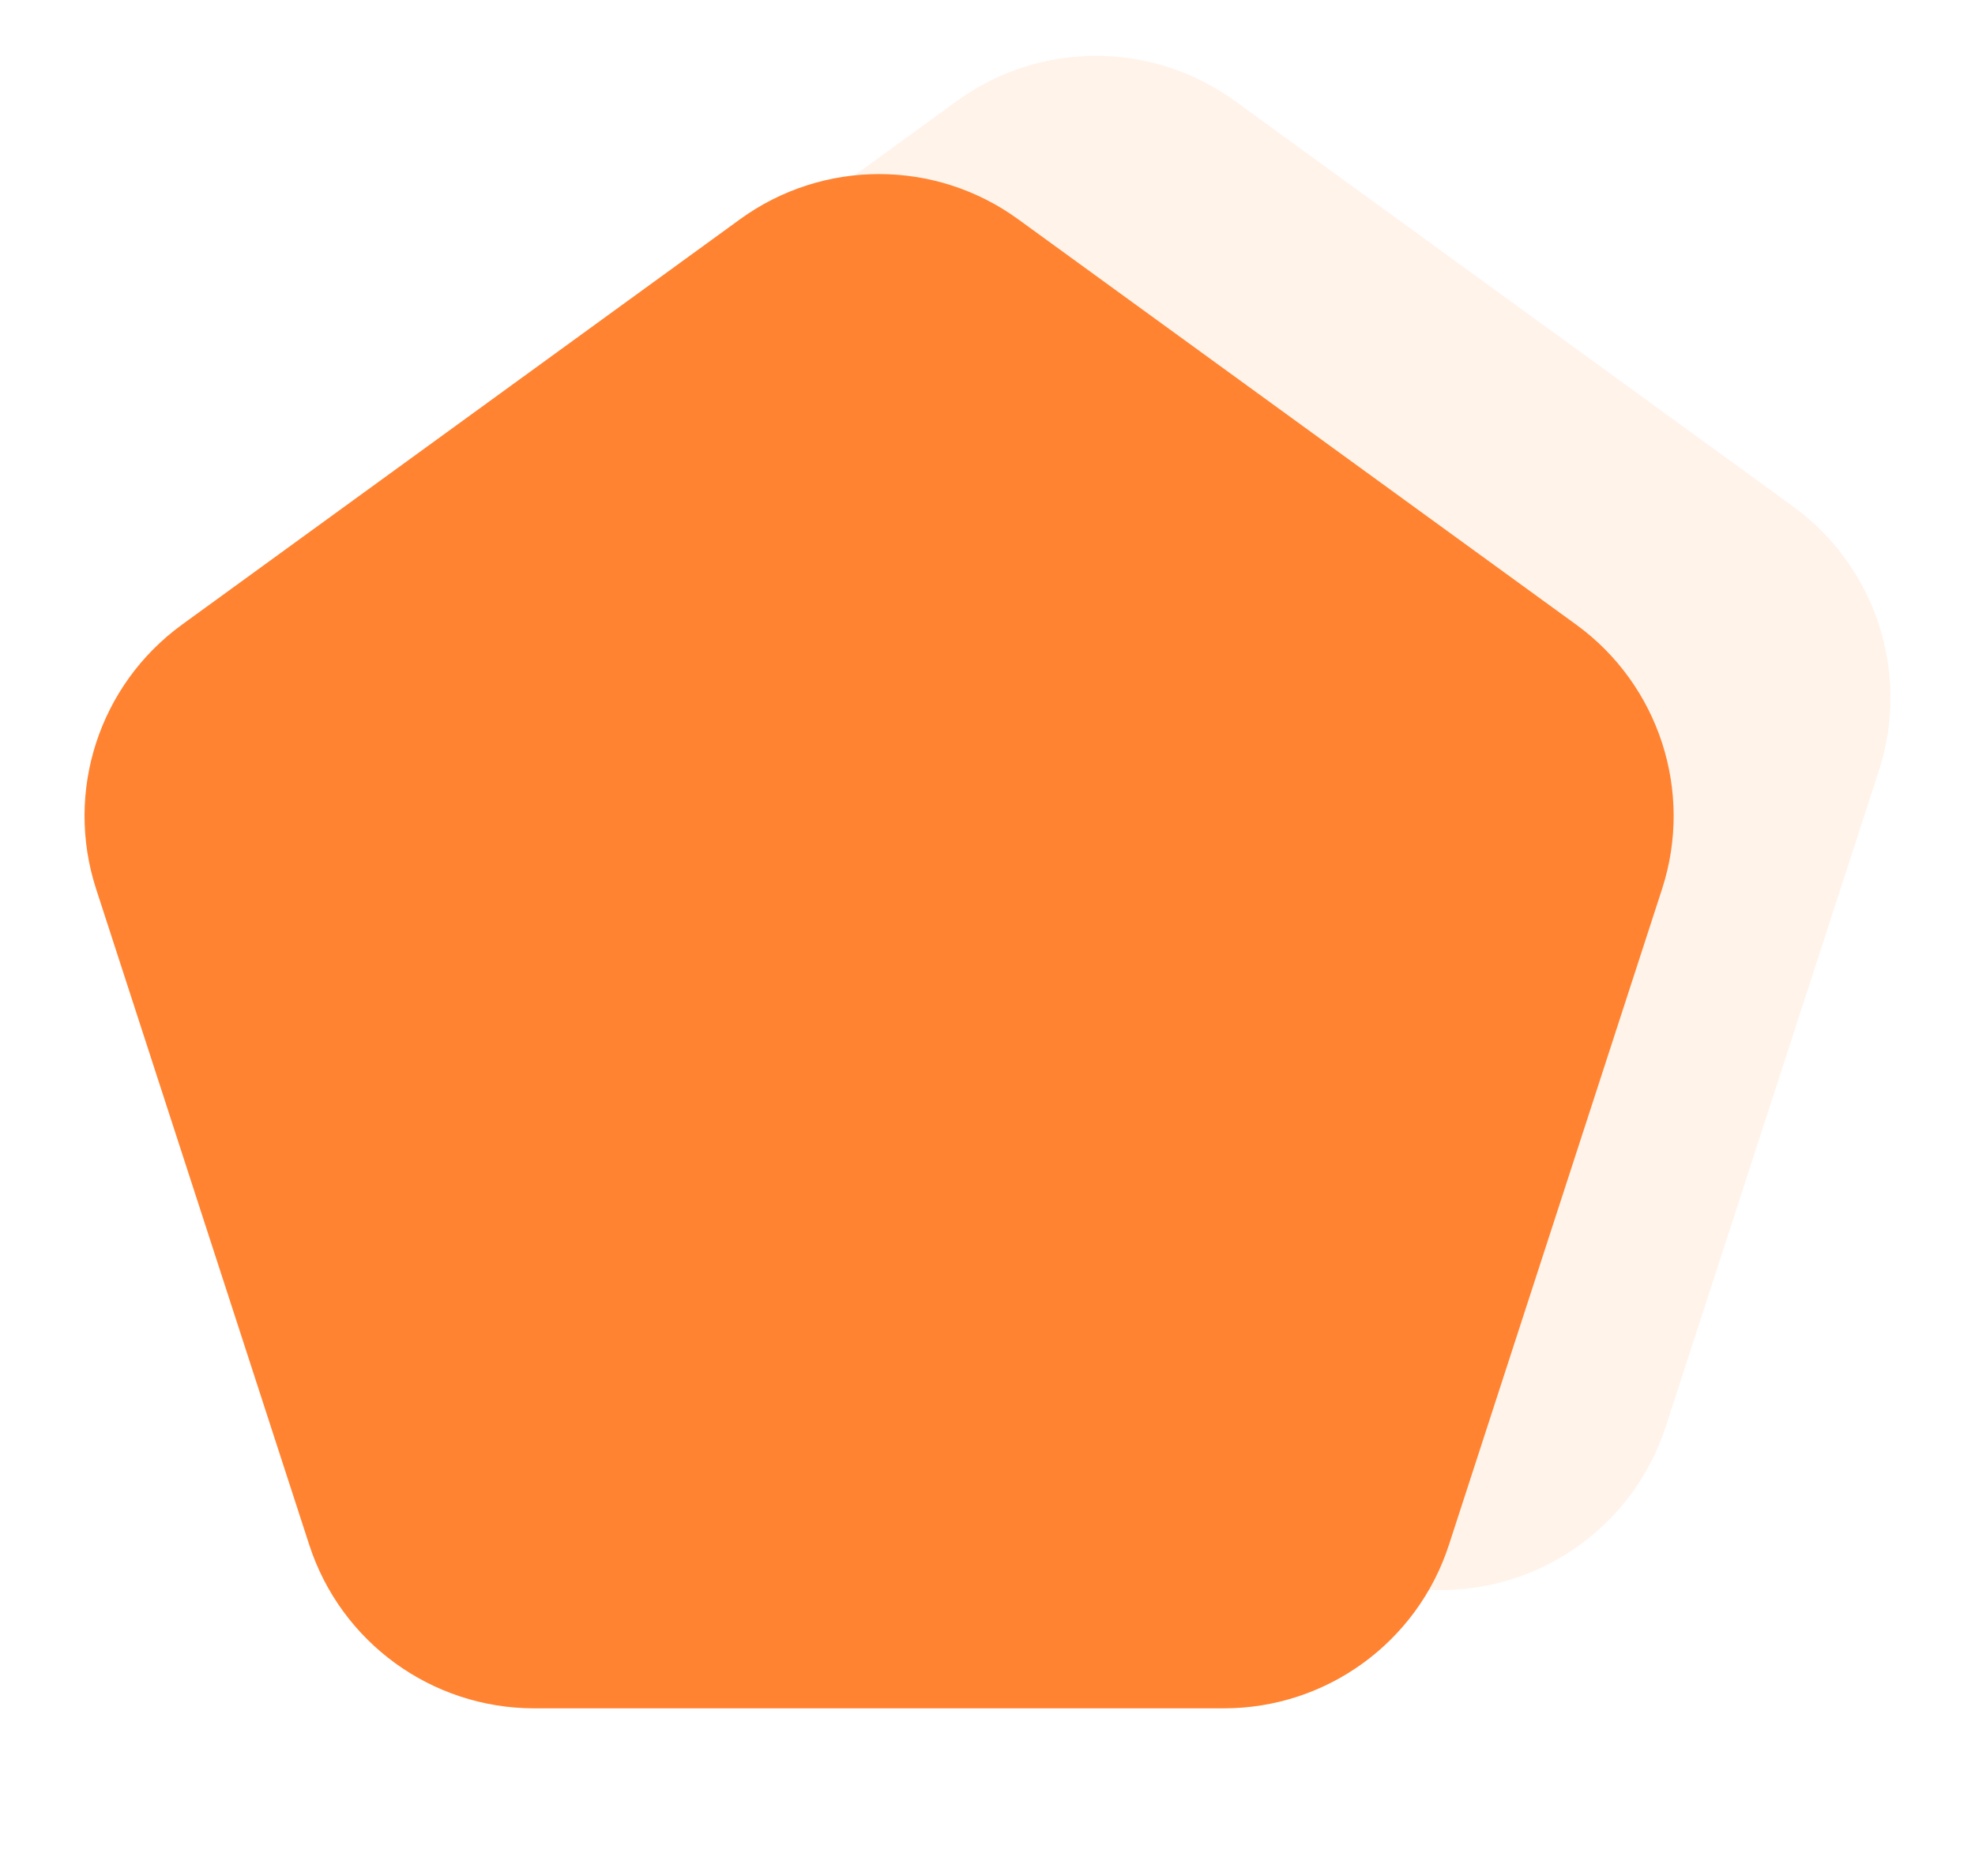<?xml version="1.0" encoding="UTF-8"?> <svg xmlns="http://www.w3.org/2000/svg" width="1002" height="952" viewBox="0 0 1002 952" fill="none"><path d="M375.466 111.246C417.524 80.689 474.476 80.689 516.534 111.246L799.637 316.932C841.695 347.49 859.294 401.654 843.23 451.096L735.094 783.904C719.029 833.346 672.954 866.822 620.967 866.822H271.033C219.046 866.822 172.971 833.346 156.906 783.904L48.77 451.096C32.706 401.654 50.304 347.49 92.363 316.932L375.466 111.246Z" fill="#FF8331"></path><path opacity="0.1" d="M485.466 51.246C527.524 20.689 584.476 20.689 626.534 51.246L909.637 256.932C951.695 287.49 969.294 341.654 953.23 391.096L845.094 723.904C829.029 773.346 782.954 806.822 730.967 806.822H381.033C329.046 806.822 282.971 773.346 266.906 723.904L158.77 391.096C142.706 341.654 160.305 287.49 202.363 256.932L485.466 51.246Z" fill="#FF8331"></path></svg> 
